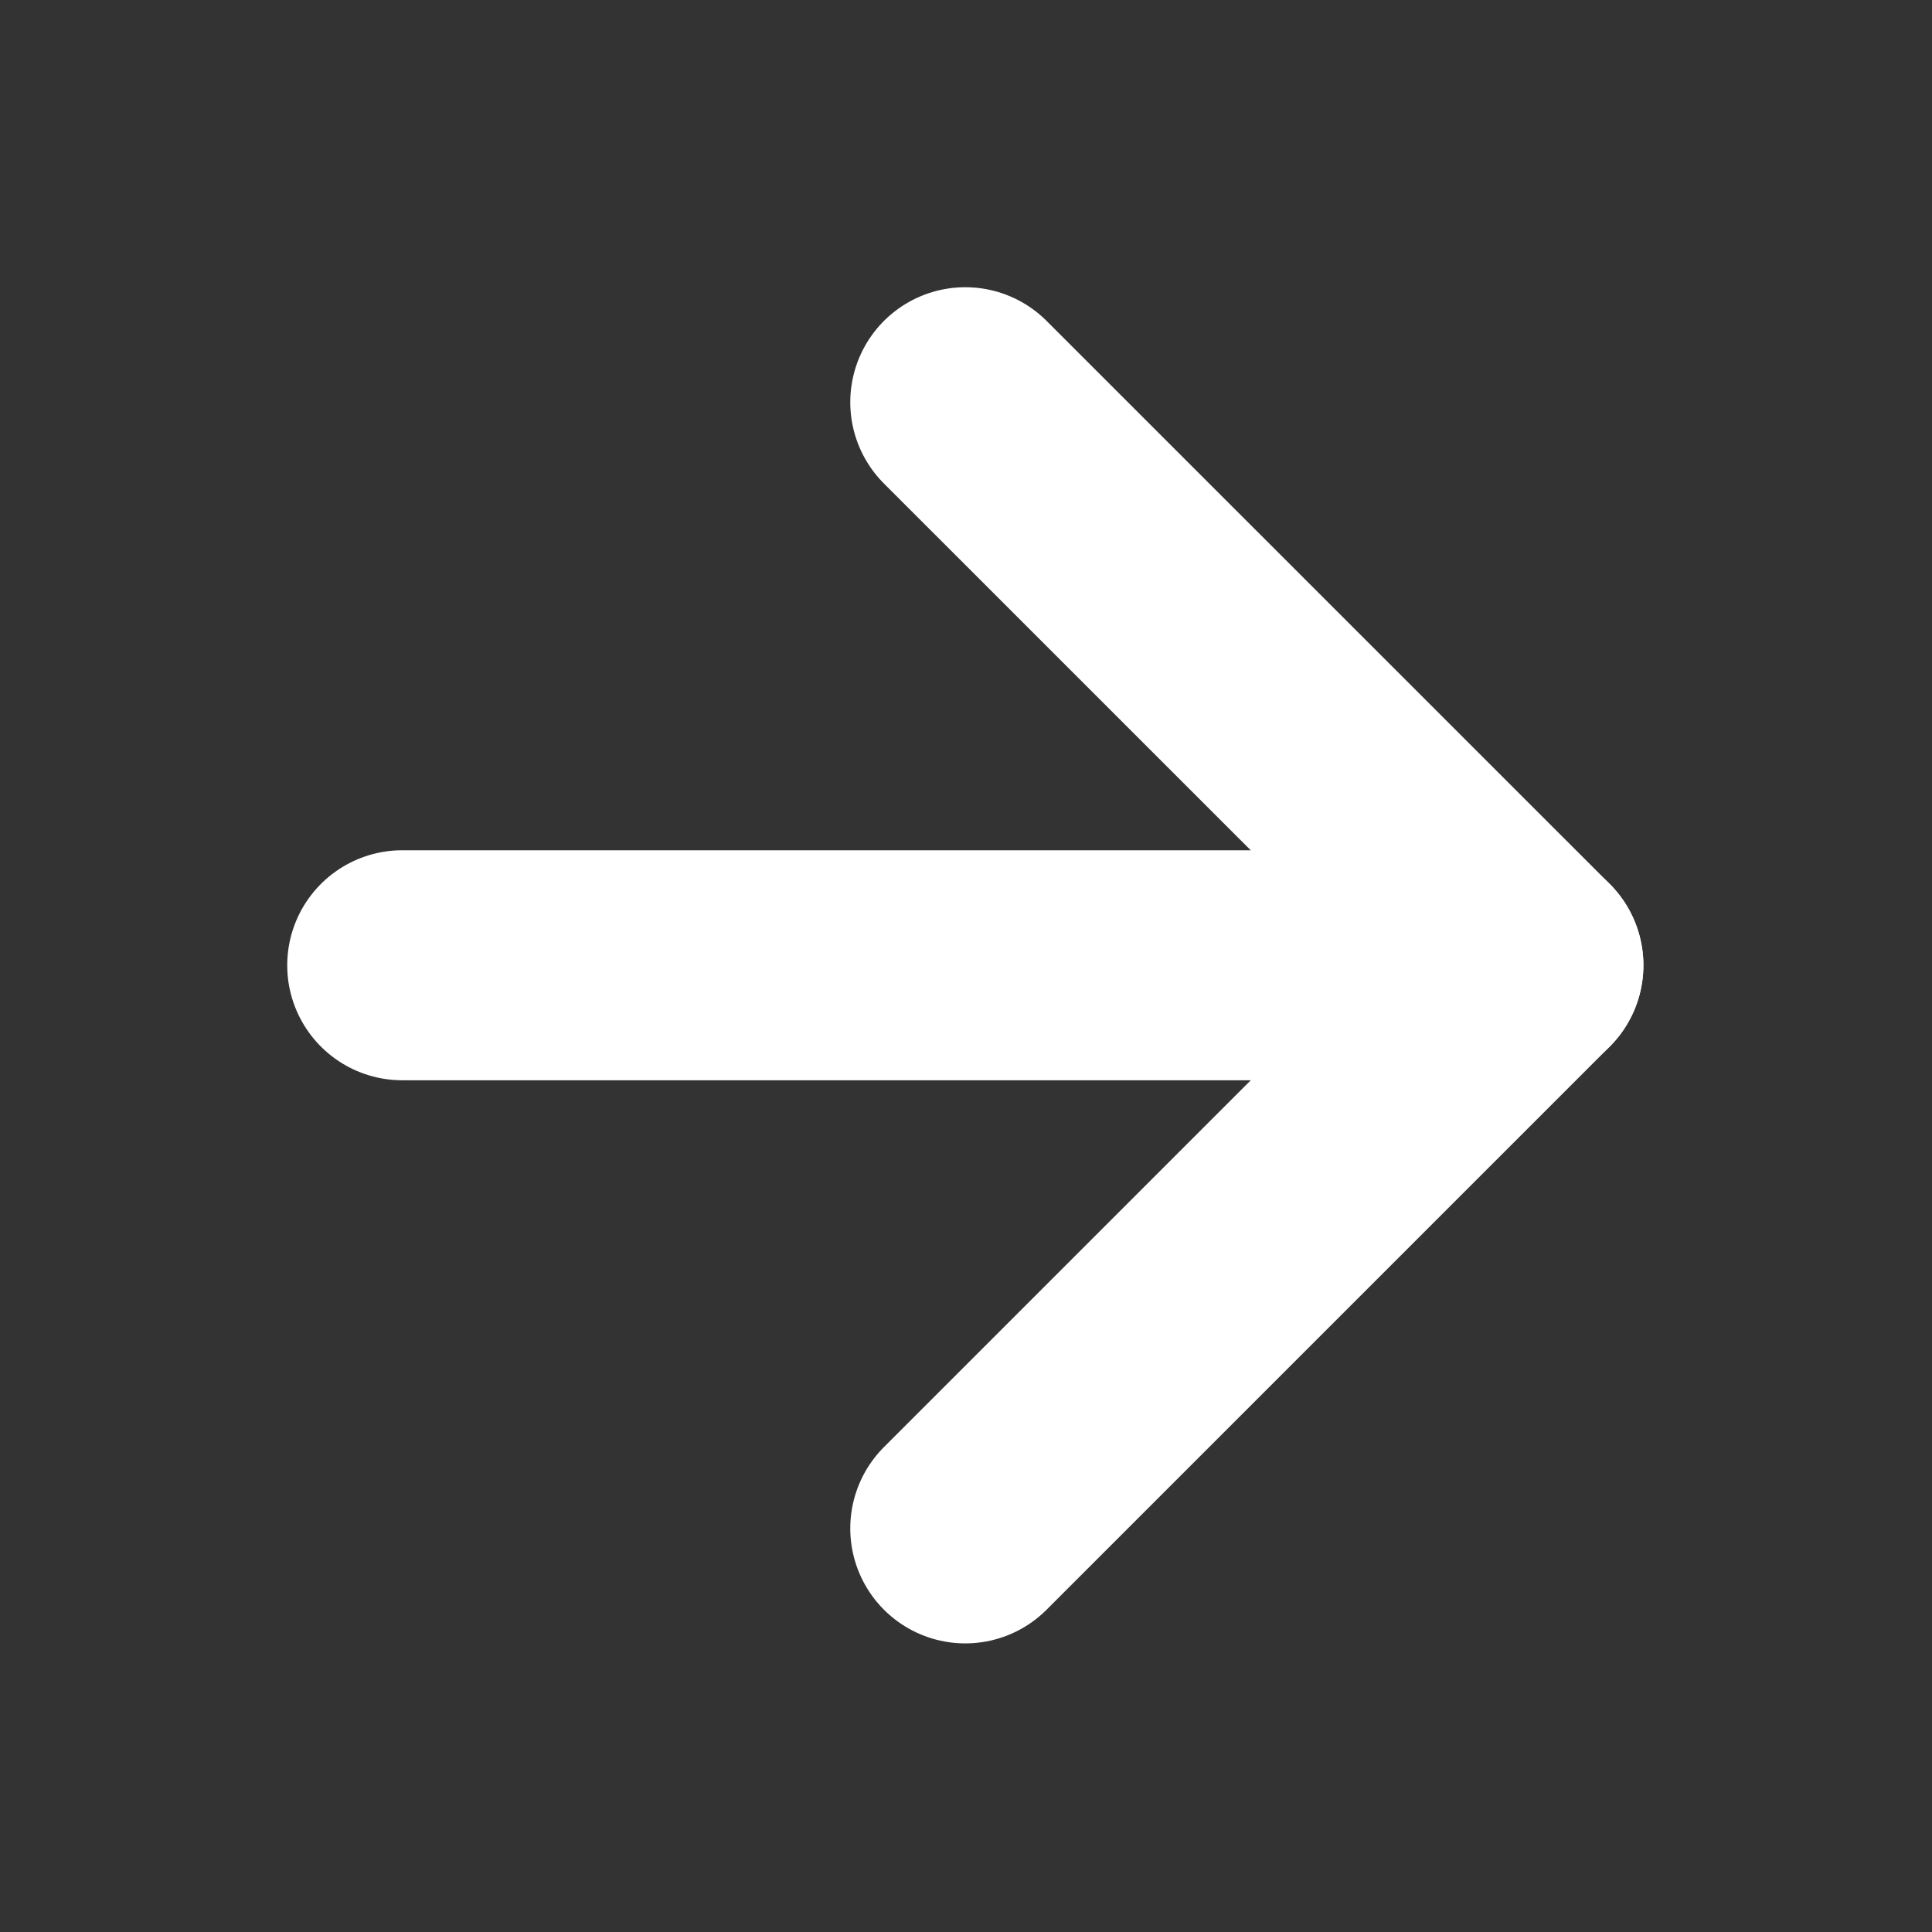 <svg width="21" height="21" viewBox="0 0 21 21" fill="none" xmlns="http://www.w3.org/2000/svg">
<rect x="0" y="0" width="21" height="21" fill="#333333" stroke="none"/>
<g id="arrow-right 1">
<path id="Vector" d="M4.372 10.492H16.613" stroke="#FFFFFF" stroke-width="2.5" stroke-linecap="round" stroke-linejoin="round"/>
<path id="Vector_2" d="M10.492 4.372L16.613 10.492L10.492 16.613" stroke="#FFFFFF" stroke-width="2.5" stroke-linecap="round" stroke-linejoin="round"/>
</g>
</svg>
